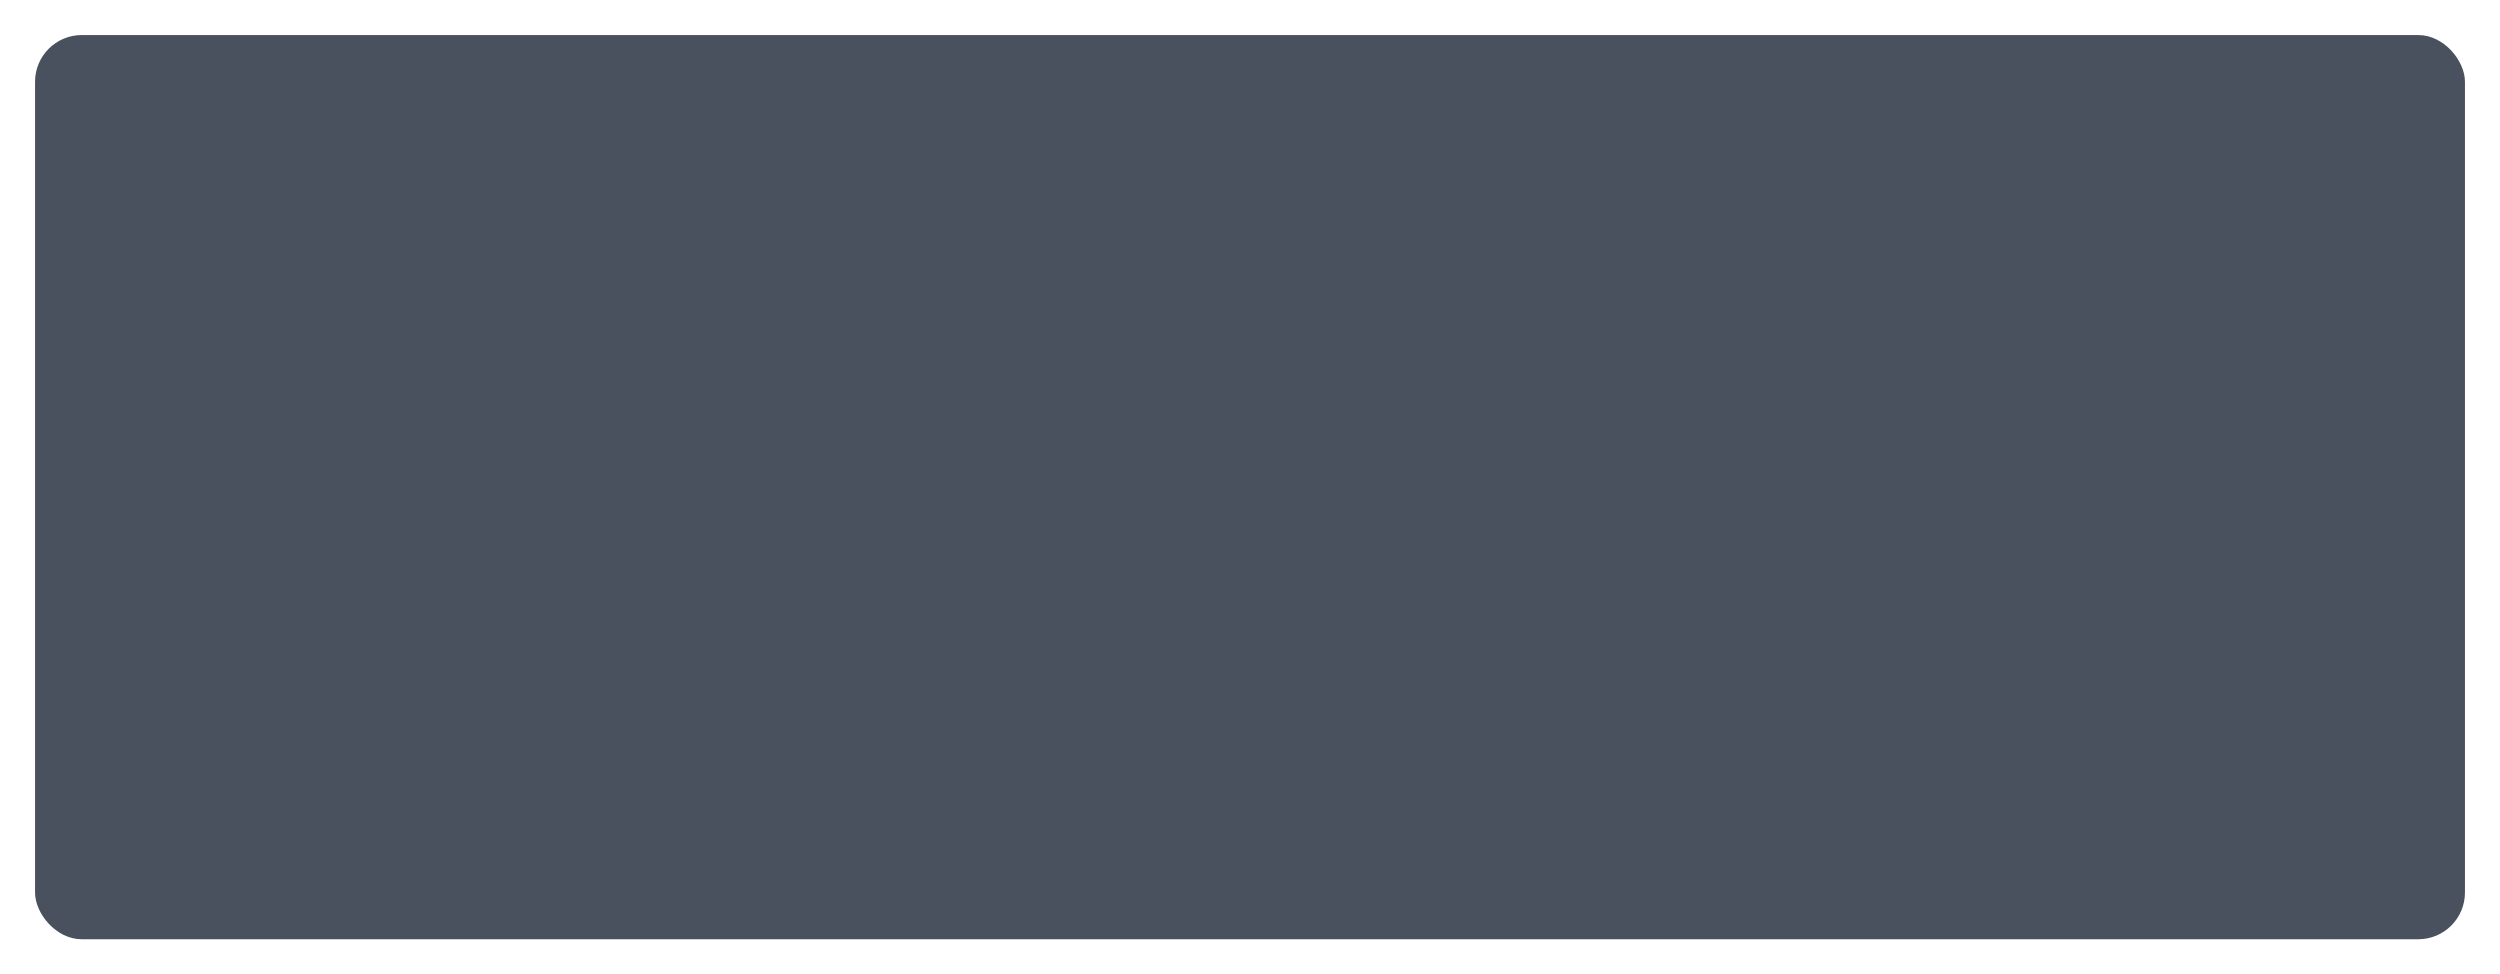 <?xml version="1.0" encoding="UTF-8"?> <svg xmlns="http://www.w3.org/2000/svg" width="1070" height="417" viewBox="0 0 1070 417" fill="none"> <g filter="url(#filter0_d_118_227)"> <rect x="15" y="15" width="1040" height="387" rx="20" fill="#4A515E"></rect> </g> <defs> <filter id="filter0_d_118_227" x="0" y="0" width="1070" height="417" filterUnits="userSpaceOnUse" color-interpolation-filters="sRGB"> <feFlood flood-opacity="0" result="BackgroundImageFix"></feFlood> <feColorMatrix in="SourceAlpha" type="matrix" values="0 0 0 0 0 0 0 0 0 0 0 0 0 0 0 0 0 0 127 0" result="hardAlpha"></feColorMatrix> <feOffset></feOffset> <feGaussianBlur stdDeviation="7.5"></feGaussianBlur> <feComposite in2="hardAlpha" operator="out"></feComposite> <feColorMatrix type="matrix" values="0 0 0 0 0 0 0 0 0 0 0 0 0 0 0 0 0 0 0.3 0"></feColorMatrix> <feBlend mode="normal" in2="BackgroundImageFix" result="effect1_dropShadow_118_227"></feBlend> <feBlend mode="normal" in="SourceGraphic" in2="effect1_dropShadow_118_227" result="shape"></feBlend> </filter> </defs> </svg> 